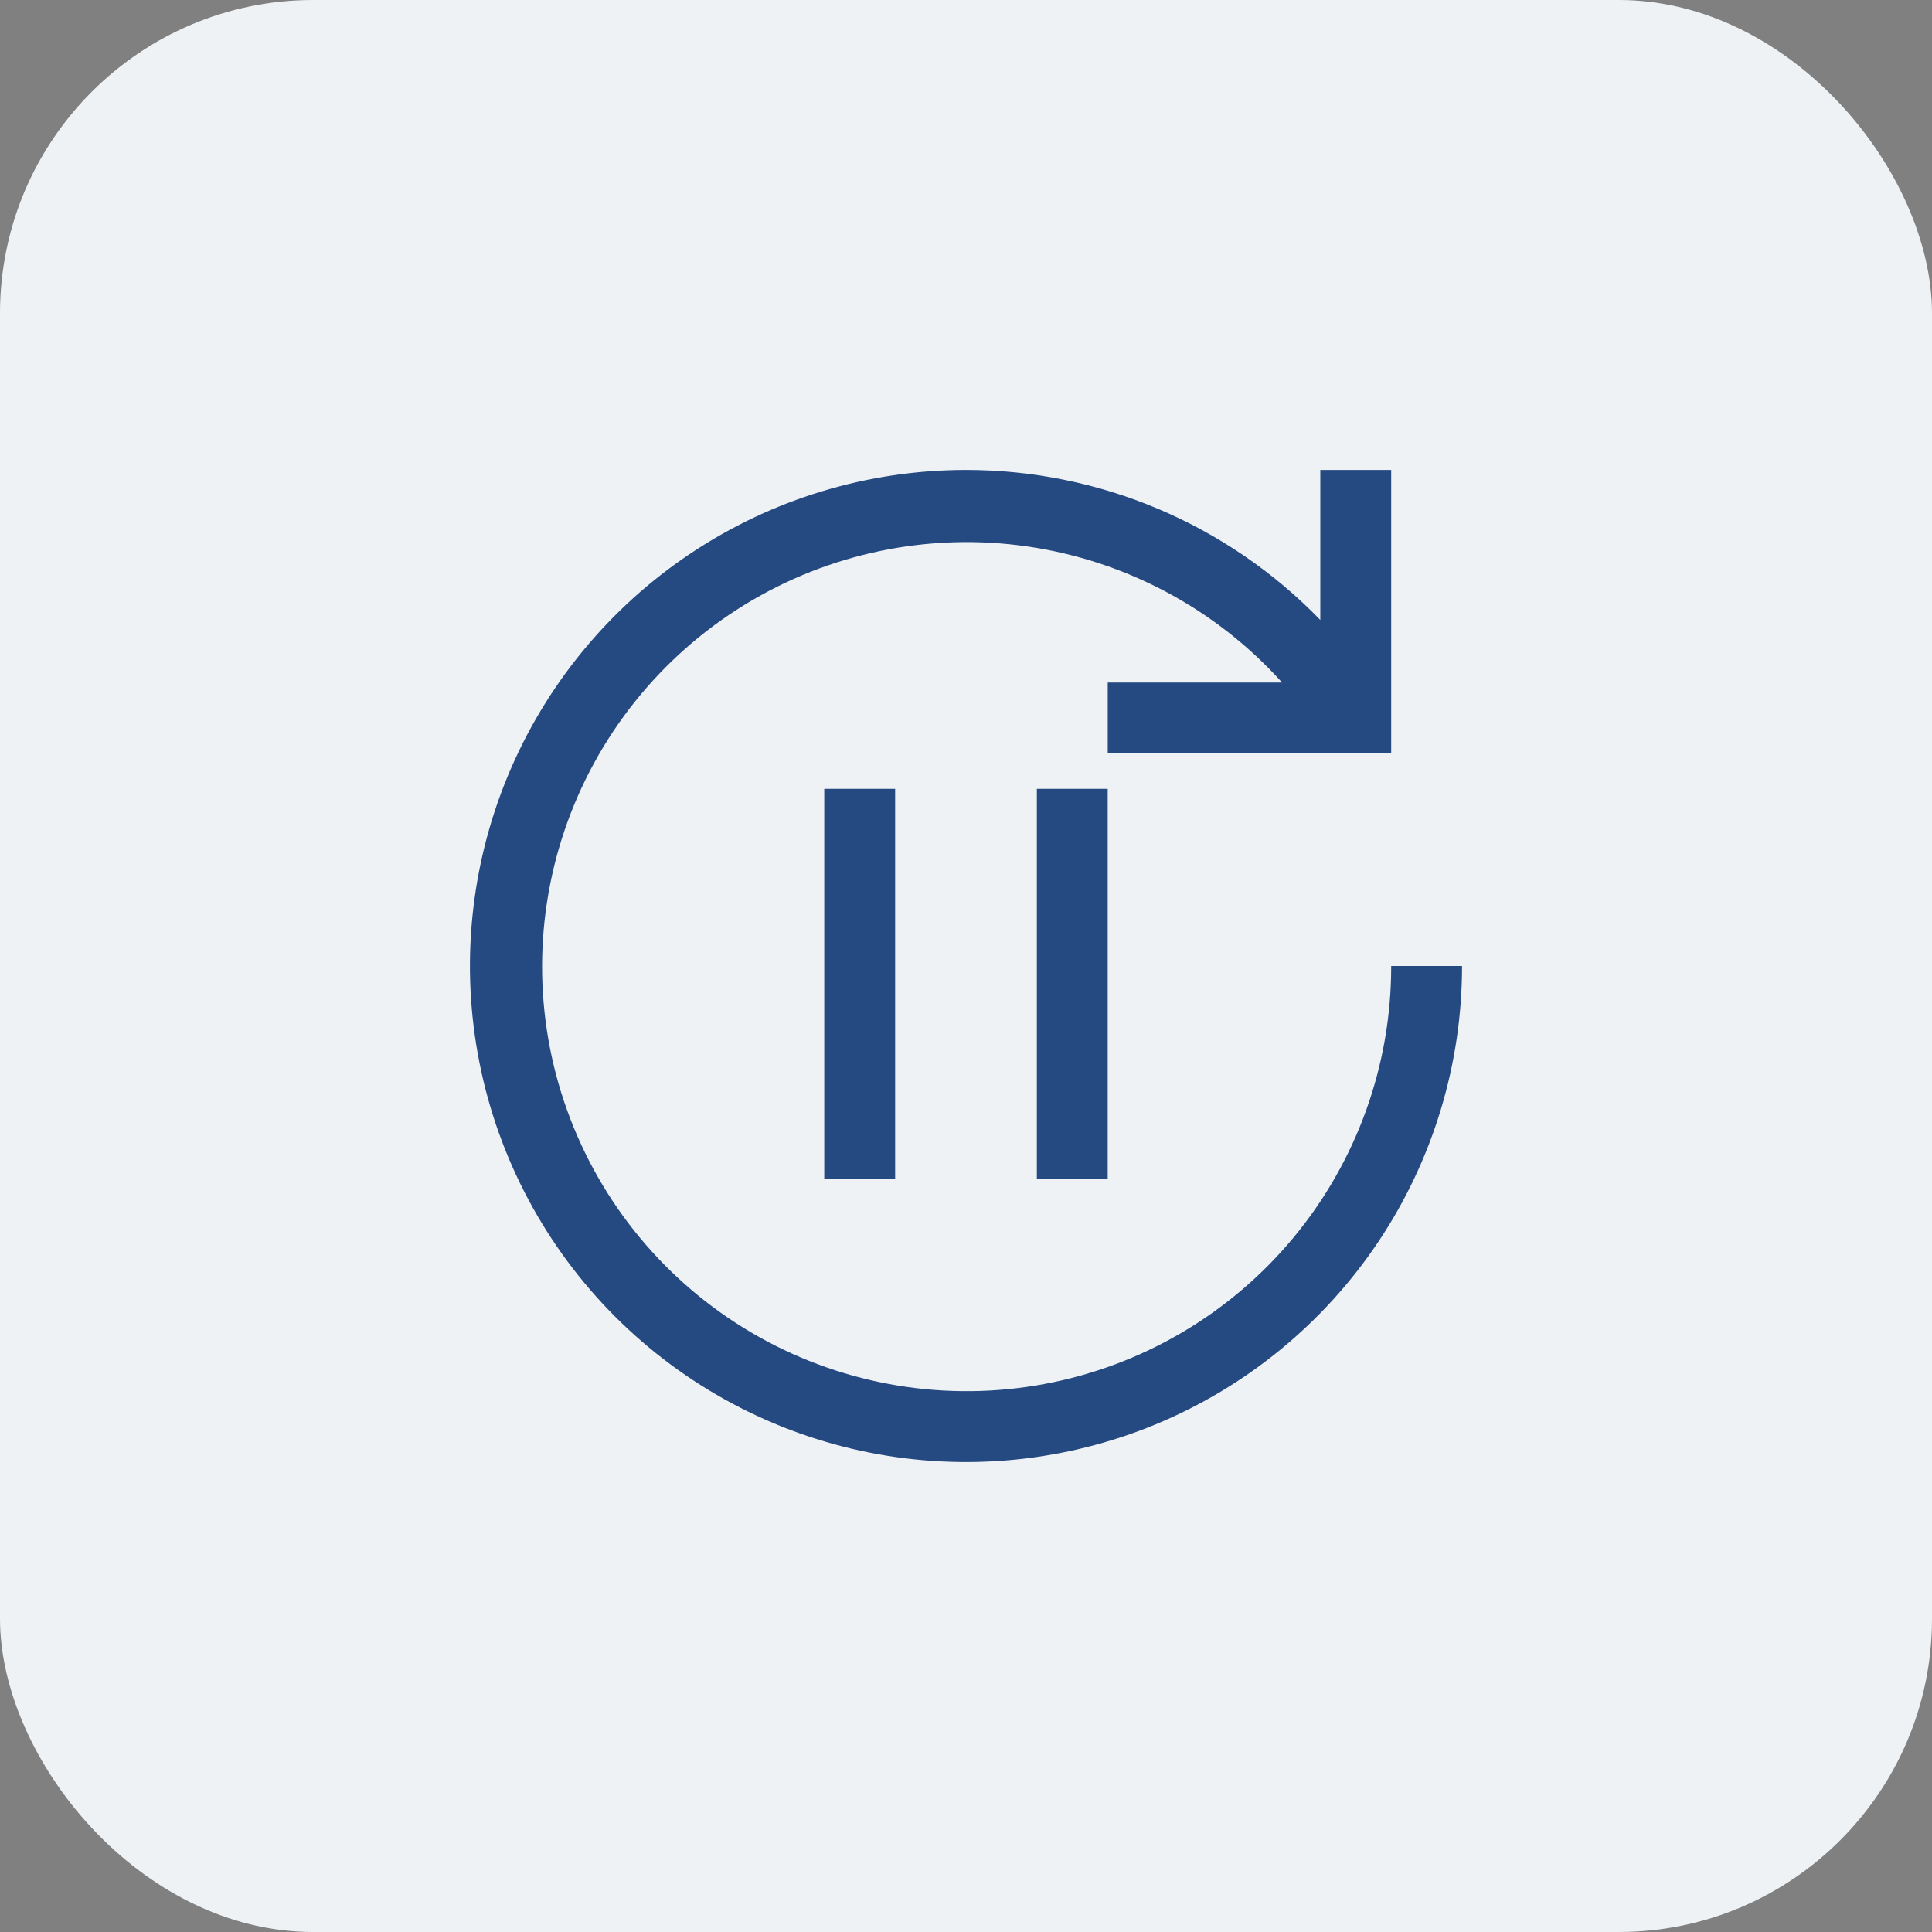 <svg width="74" height="74" viewBox="0 0 74 74" fill="none" xmlns="http://www.w3.org/2000/svg">
<rect x="0" y="0" width="74" height="74" fill="#808080" stroke="none"/>
<rect width="74" height="74" rx="12" fill="#EFF2F5"/>
<path d="M34.286 30.214H31.571V45.143H34.286V30.214Z" fill="#254981"/>
<path d="M42.428 30.214H39.714V45.143H42.428V30.214Z" fill="#254981"/>
<path d="M37 18C39.532 17.999 42.038 18.508 44.369 19.495C46.701 20.482 48.81 21.928 50.571 23.746V18H53.286V28.857H42.429V26.143H49.108C46.566 23.319 43.115 21.475 39.354 20.931C35.594 20.386 31.761 21.176 28.522 23.163C25.283 25.149 22.842 28.208 21.623 31.806C20.404 35.405 20.483 39.317 21.848 42.864C23.212 46.41 25.775 49.366 29.092 51.22C32.409 53.073 36.271 53.707 40.006 53.01C43.741 52.313 47.115 50.331 49.541 47.406C51.966 44.481 53.291 40.8 53.286 37H56C56 40.758 54.886 44.431 52.798 47.556C50.71 50.68 47.743 53.116 44.271 54.554C40.799 55.992 36.979 56.368 33.293 55.635C29.608 54.902 26.222 53.092 23.565 50.435C20.908 47.778 19.098 44.392 18.365 40.707C17.632 37.021 18.008 33.201 19.446 29.729C20.884 26.257 23.32 23.29 26.444 21.202C29.569 19.114 33.242 18 37 18Z" fill="#254981"/>
</svg>

